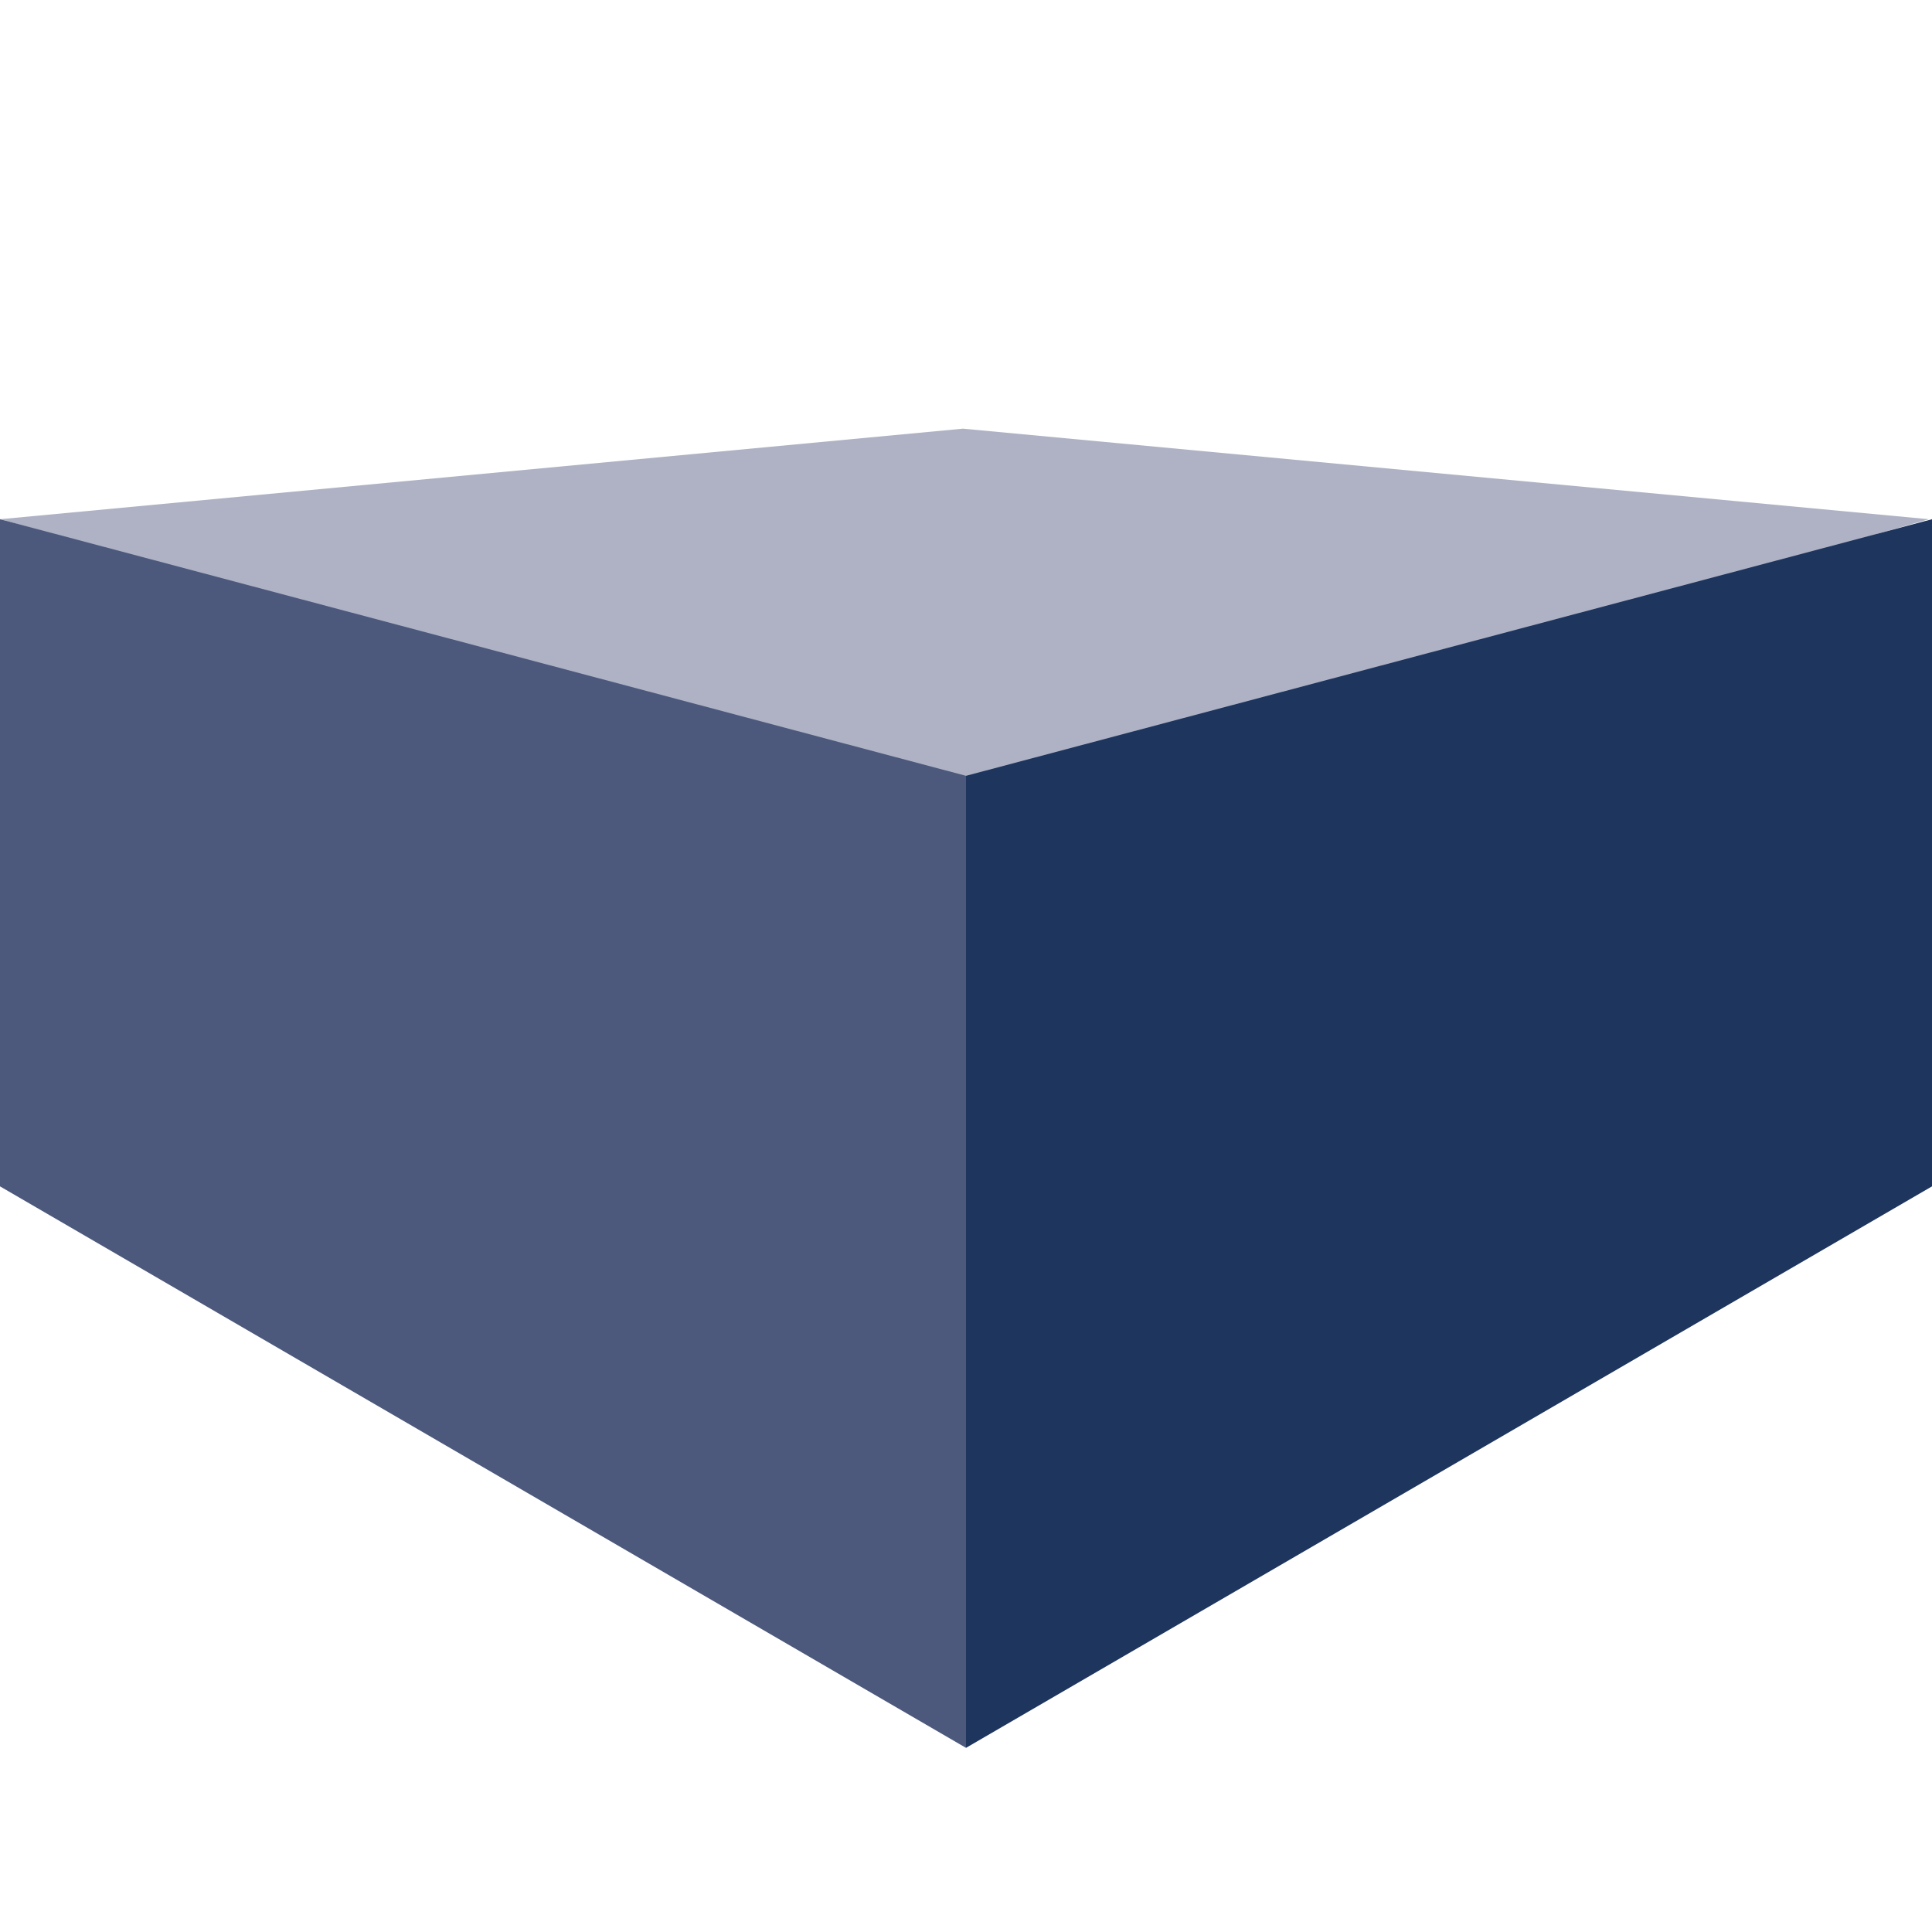 <svg xmlns="http://www.w3.org/2000/svg" version="1.1" xmlns:xlink="http://www.w3.org/1999/xlink" xmlns:svgjs="http://svgjs.dev/svgjs" width="64" height="64"><svg xmlns="http://www.w3.org/2000/svg" version="1.1" viewBox="0 0 64 64">
  <defs>
    <style>
      .cls-1 {
        fill: #4c597c;
      }

      .cls-2 {
        fill: #aeb2c4;
      }

      .cls-3 {
        fill: #1e355e;
      }
    </style>
  </defs>
  <!-- Generator: Adobe Illustrator 28.6.0, SVG Export Plug-In . SVG Version: 1.2.0 Build 709)  -->
  <g>
    <g id="SvgjsG1027">
      <polyline class="cls-2" points="0 17.2 32.5 26.1 63.9 17.2 31.9 14.2"></polyline>
      <polyline class="cls-1" points="32 57.9 32 57.7 32 25.7 0 17.2 0 39.3"></polyline>
      <polyline class="cls-3" points="32 57.9 32 57.7 32 25.7 64 17.2 64 39.3"></polyline>
    </g>
  </g>
</svg><style>@media (prefers-color-scheme: light) { :root { filter: none; } }
@media (prefers-color-scheme: dark) { :root { filter: none; } }
</style></svg>